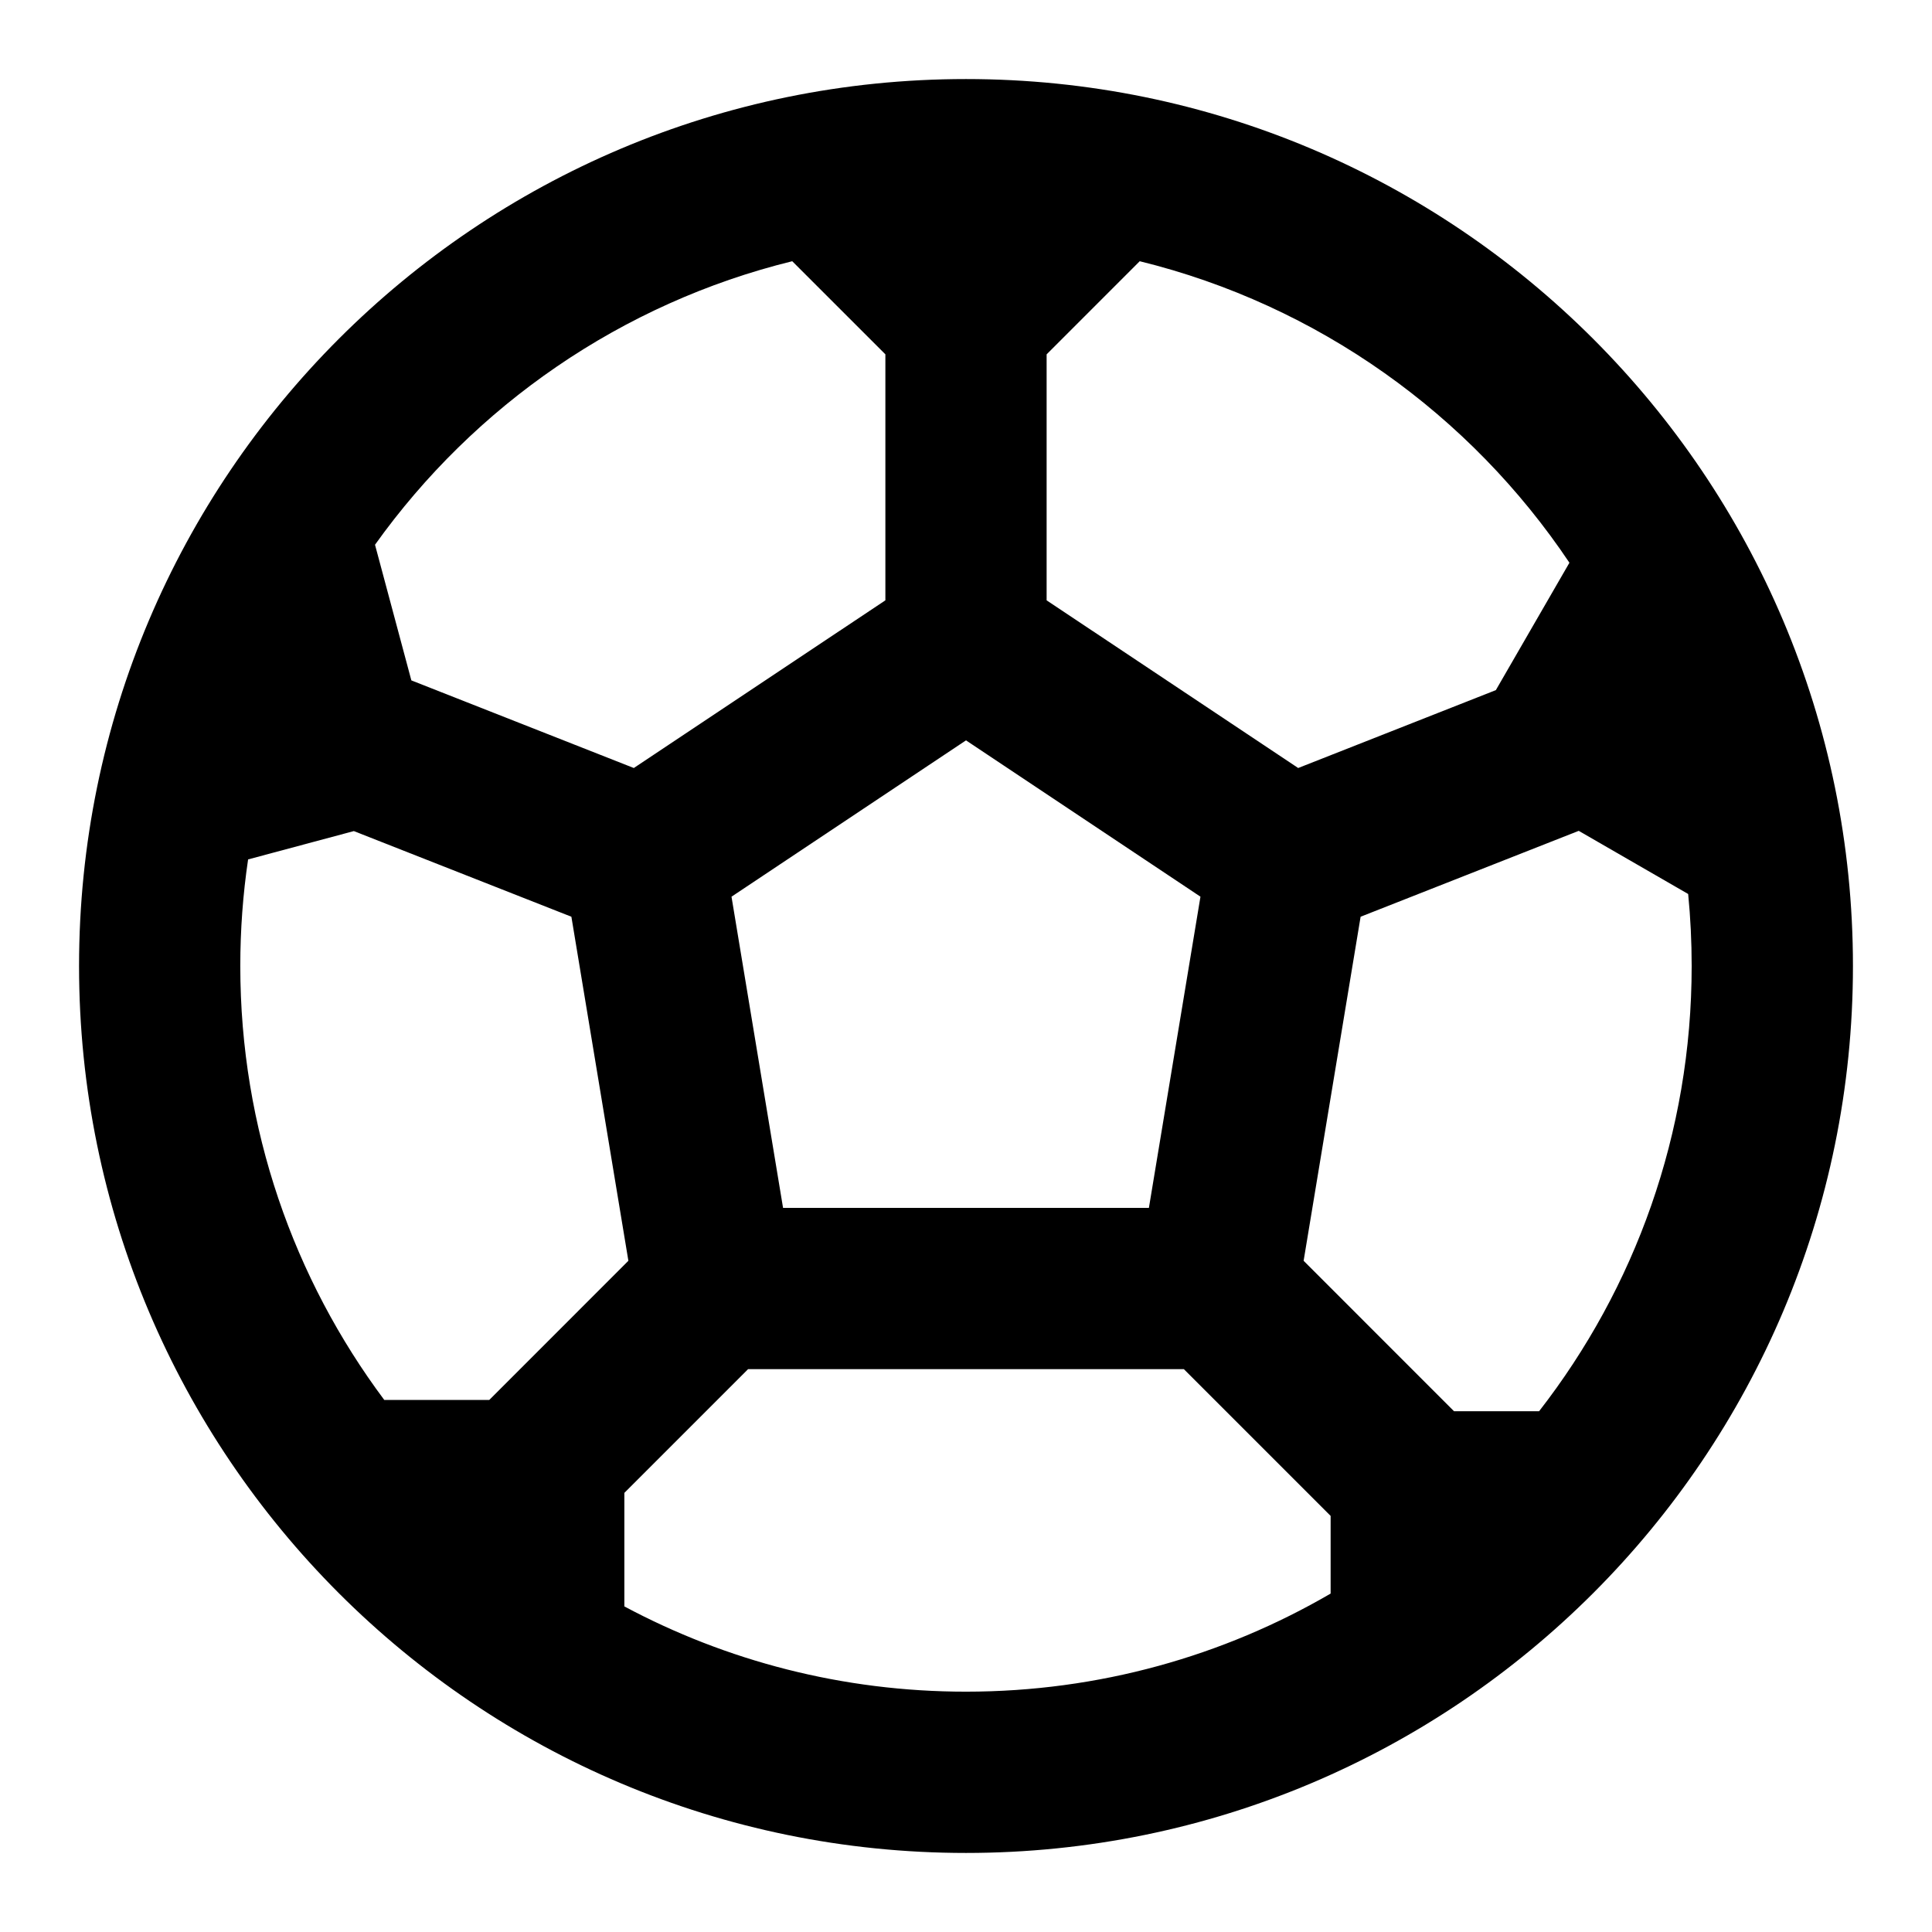 <svg width="48" height="48" viewBox="0 0 48 48" fill="none" xmlns="http://www.w3.org/2000/svg">
<g id="Sport">
<path id="Vector" fill-rule="evenodd" clip-rule="evenodd" d="M21.997 8.803L19.683 6.49C15.438 7.533 11.784 10.08 9.317 13.534L10.22 16.904L15.747 19.081L21.997 14.915V8.803ZM5.97 24C5.97 23.1 6.036 22.216 6.164 21.352L8.791 20.648L14.196 22.776L15.612 31.324L12.156 34.781H9.547C7.301 31.774 5.97 28.042 5.97 24ZM15.512 39.911C18.042 41.263 20.931 42.029 24 42.029C27.302 42.029 30.397 41.142 33.059 39.592V37.662L29.413 34.016H18.586L15.512 37.09V39.911ZM36.125 35.062H38.238C40.614 32.008 42.029 28.169 42.029 24C42.029 23.396 42 22.8 41.942 22.211L39.223 20.642L33.804 22.776L32.388 31.324L36.125 35.062ZM38.992 13.981C36.527 10.3 32.743 7.578 28.316 6.49L26.003 8.804V14.915L32.253 19.081L37.164 17.146L38.992 13.981ZM1.964 24C1.964 11.83 11.83 1.964 24 1.964C36.17 1.964 46.036 11.83 46.036 24C46.036 36.17 36.17 46.036 24 46.036C11.83 46.036 1.964 36.17 1.964 24ZM18.174 22.278L19.455 30.01H28.544L29.825 22.278L24 18.394L18.174 22.278Z" fill="black"/>
</g>
</svg>
